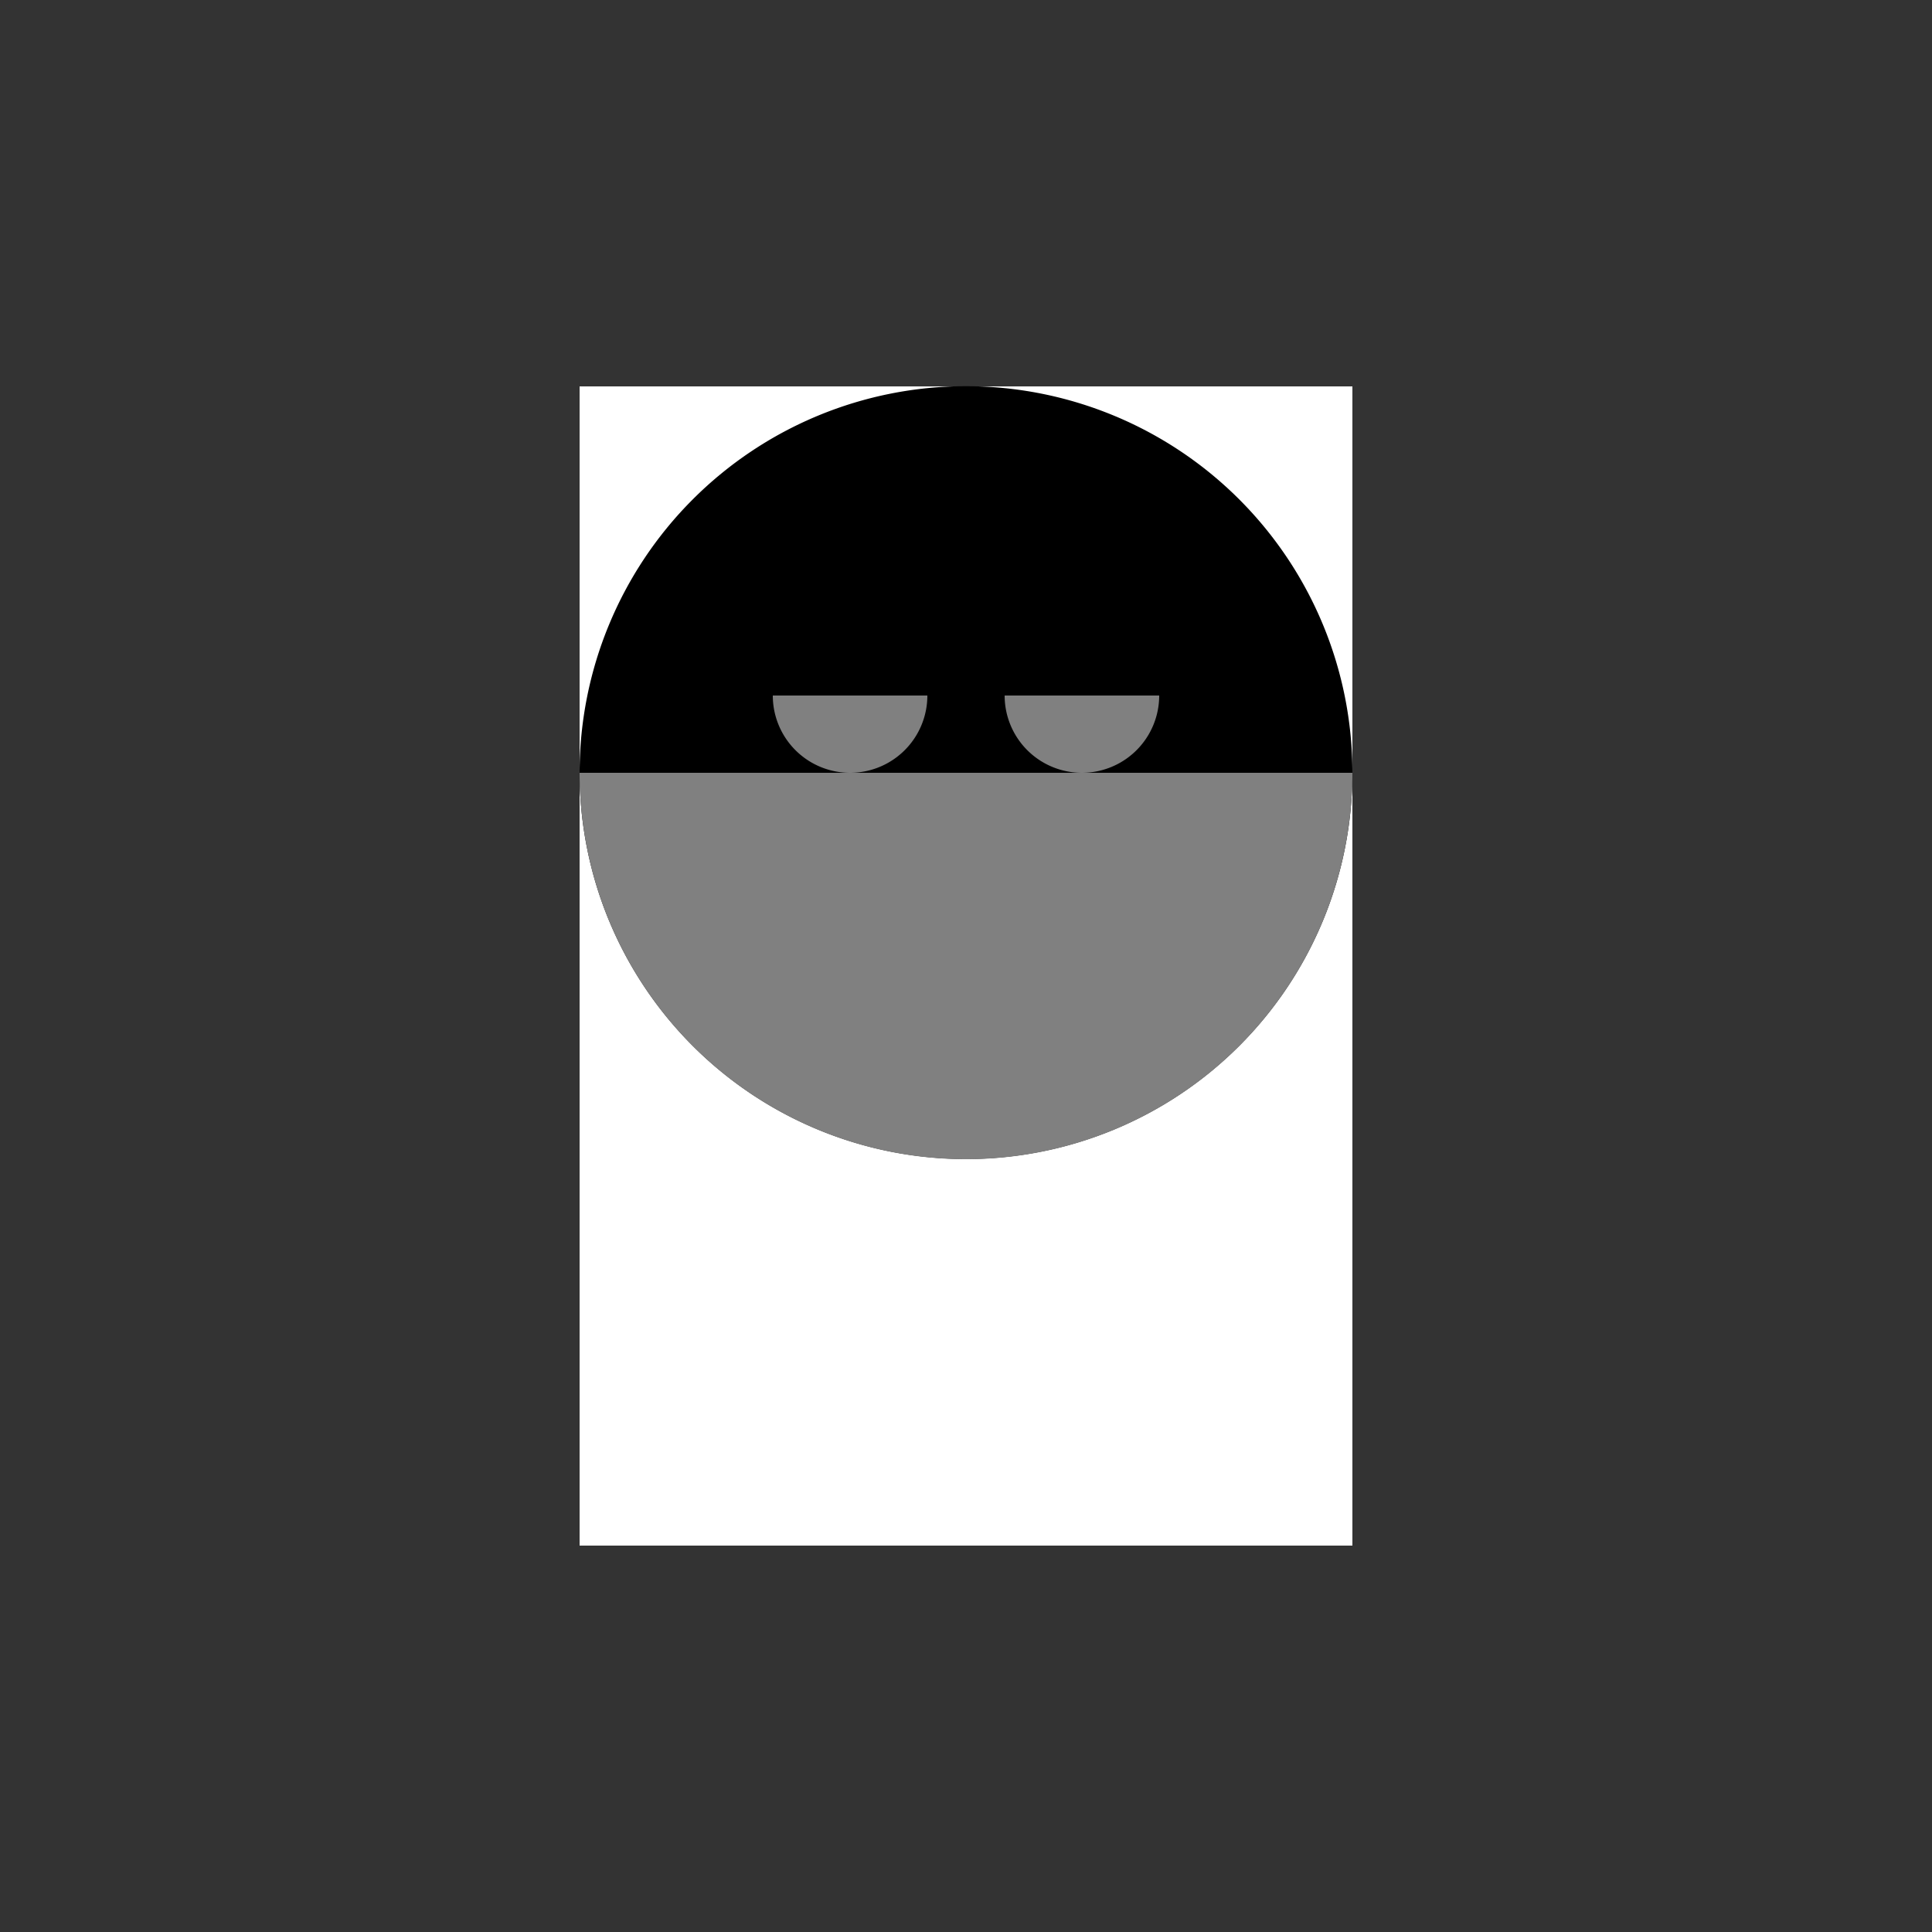 <!--

Generated by DrawGPT.
Free, open source, AI generated images in SVG, PNG, and HTML Canvas format.
https://drawgpt.ai

Created: 2023-09-27T02:02:19.862Z
Link: https://drawgpt.ai/prompt/81233/

-->
<svg xmlns="http://www.w3.org/2000/svg" xmlns:xlink="http://www.w3.org/1999/xlink" width="500" height="500"><rect width="100%" height="100%" fill="#333333" stroke="none"/><defs/><g><rect fill="white" stroke="none" x="150" y="100" width="200" height="300"/><path fill="black" stroke="none" paint-order="stroke fill markers" d=" M 350 200 A 100 100 0 1 1 350 199.9"/><path fill="black" stroke="none" paint-order="stroke fill markers" d=" M 240 180 A 20 20 0 1 1 240 179.98 L 300 180 A 20 20 0 1 1 300 179.98"/><rect fill="black" stroke="none" x="220" y="230" width="60" height="20"/><path fill="gray" stroke="none" paint-order="stroke fill markers" d=" M 350 200 A 100 100 0 0 1 150 200"/><path fill="gray" stroke="none" paint-order="stroke fill markers" d=" M 240 180 A 20 20 0 0 1 200 180 L 300 180 A 20 20 0 0 1 260 180"/><rect fill="gray" stroke="none" x="220" y="240" width="60" height="10"/></g></svg>